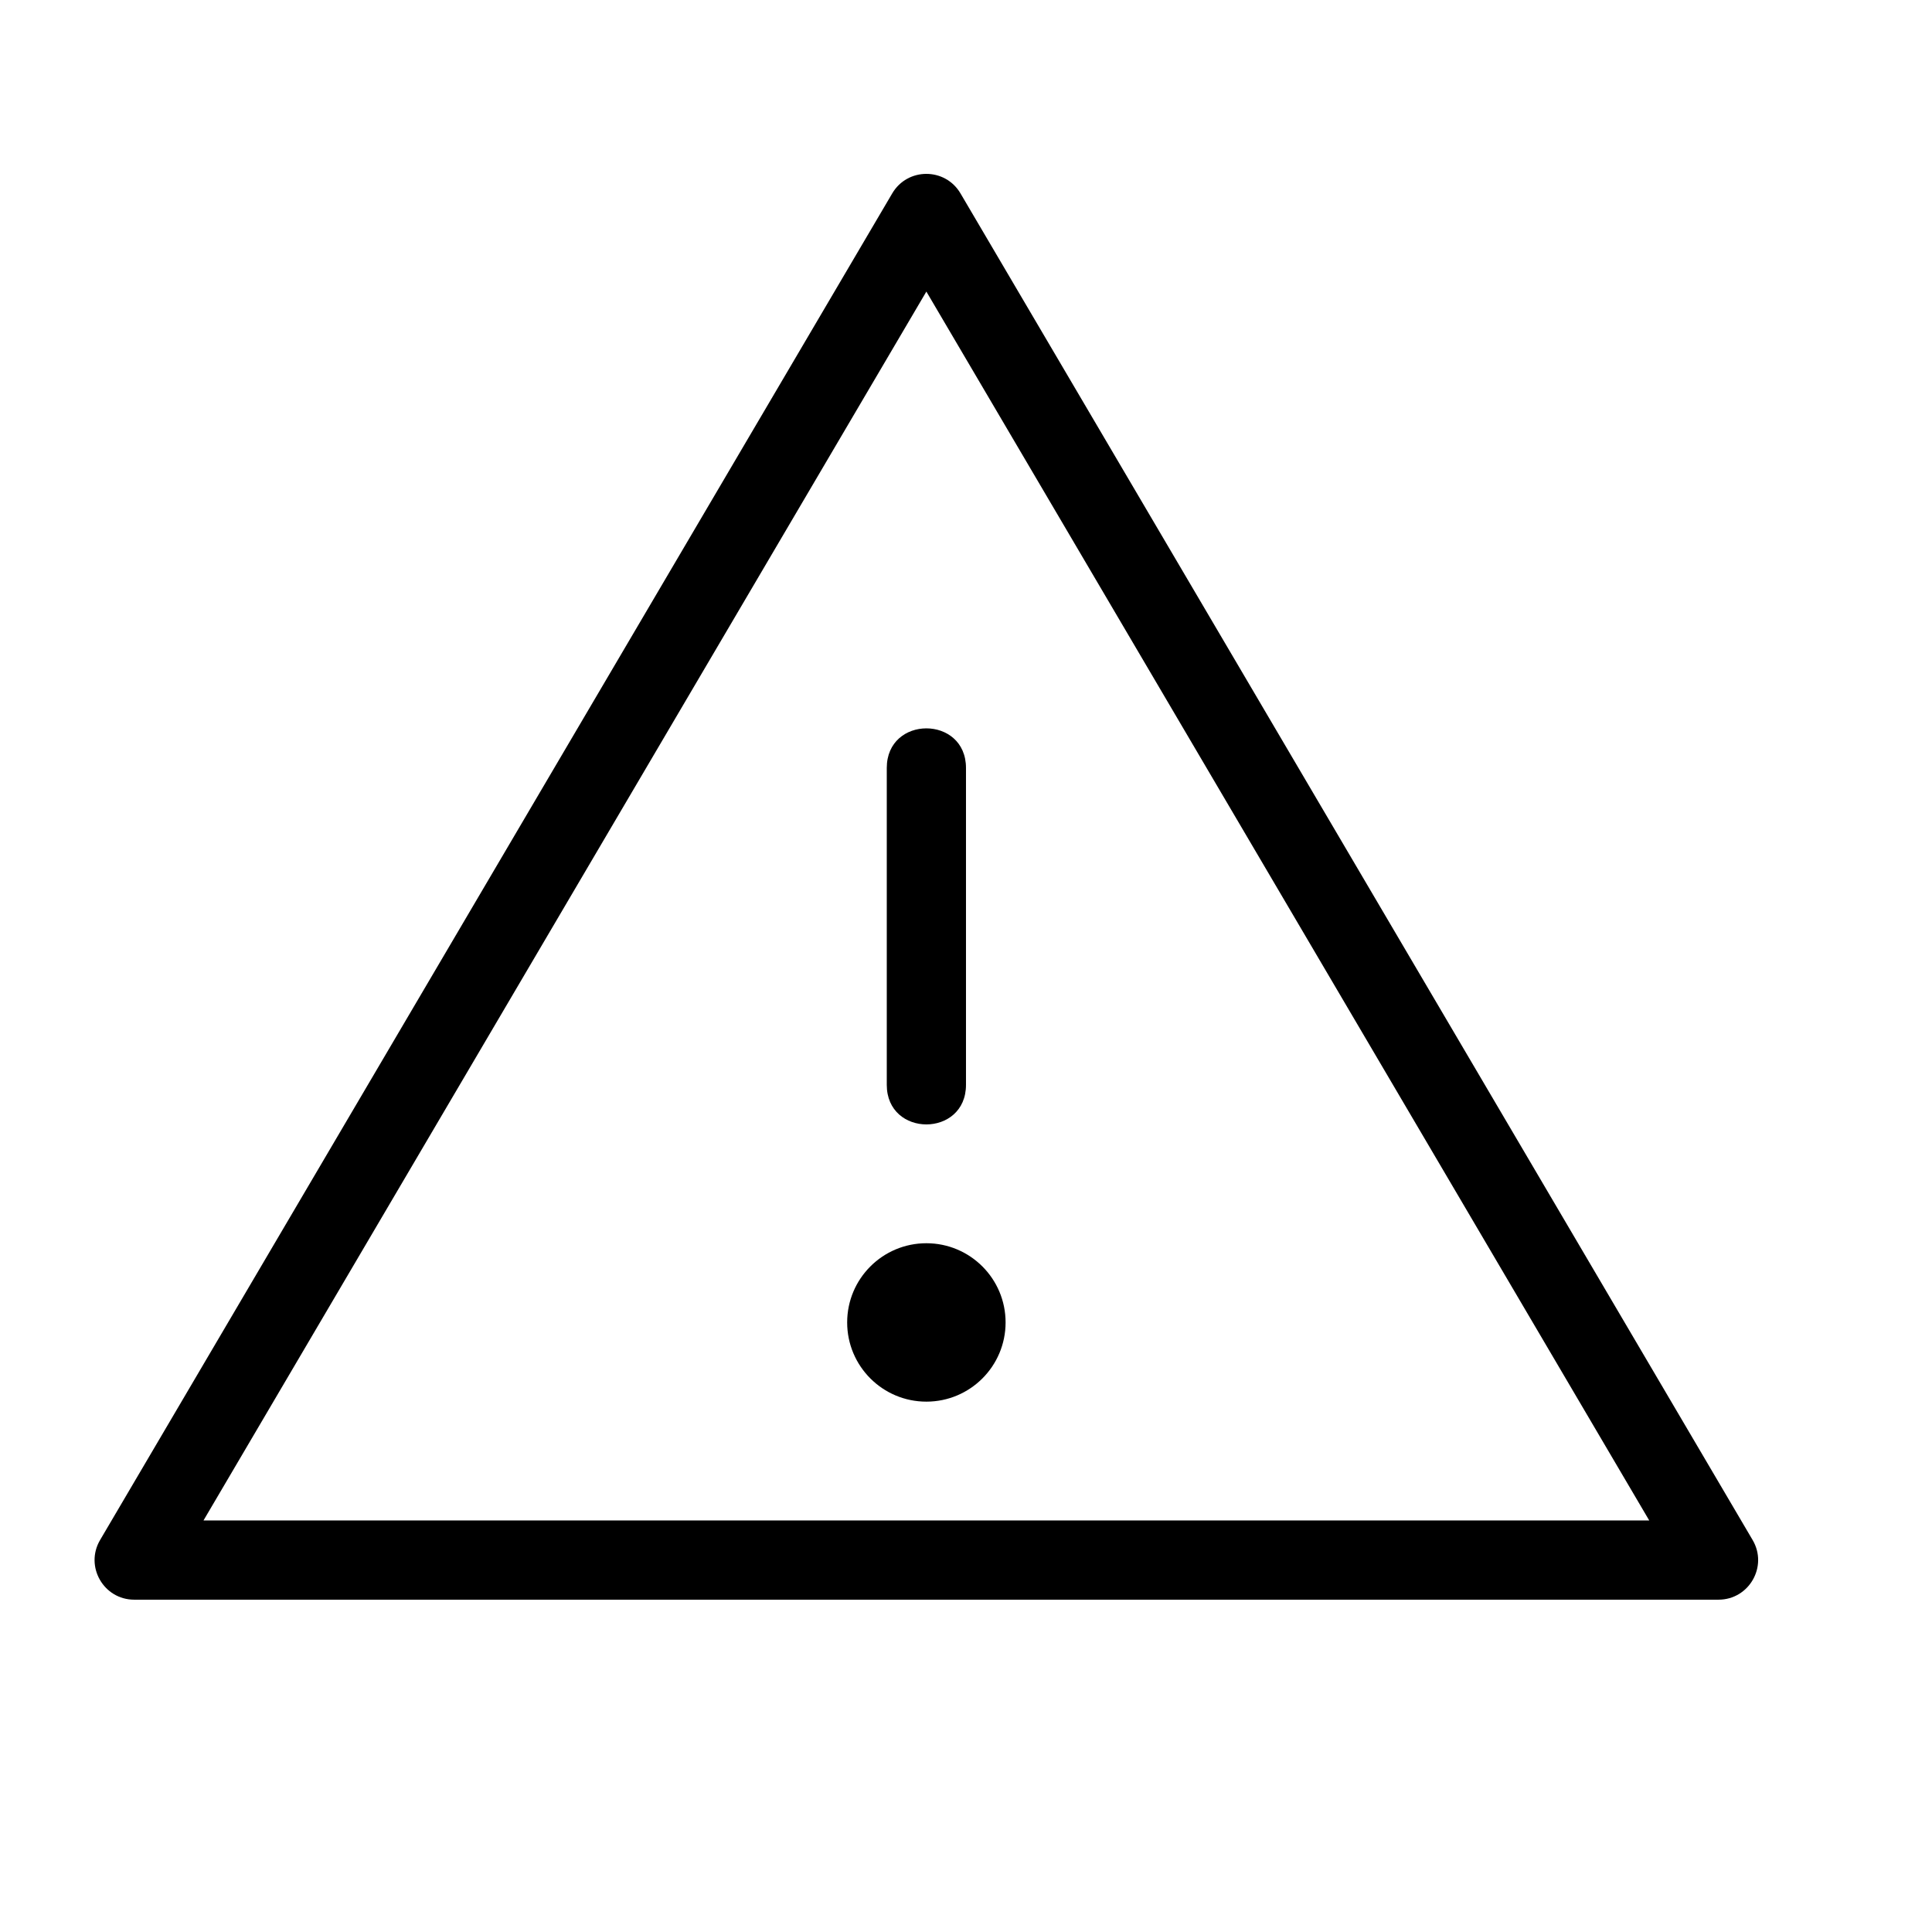 <?xml version="1.0" encoding="UTF-8"?>
<!-- Uploaded to: SVG Repo, www.svgrepo.com, Generator: SVG Repo Mixer Tools -->
<svg fill="#000000" width="800px" height="800px" version="1.1" viewBox="144 144 512 512" xmlns="http://www.w3.org/2000/svg">
 <path d="m389.5 473.47c11.59 0 20.992 9.398 20.992 20.988 0 11.594-9.402 20.992-20.992 20.992-11.594 0-20.992-9.398-20.992-20.992 0-11.59 9.398-20.988 20.992-20.988zm10.496-125.95v83.969c0 13.992-20.992 13.992-20.992 0v-83.969c0-13.996 20.992-13.996 20.992 0zm-202.07 199.42h383.14l-191.57-325.67zm-27.398 5.176 209.92-356.86c4.059-6.902 14.035-6.902 18.094 0l209.92 356.86c4.117 6.996-0.93 15.816-9.047 15.816h-419.84c-8.117 0-13.164-8.82-9.047-15.816z"/>
</svg>
